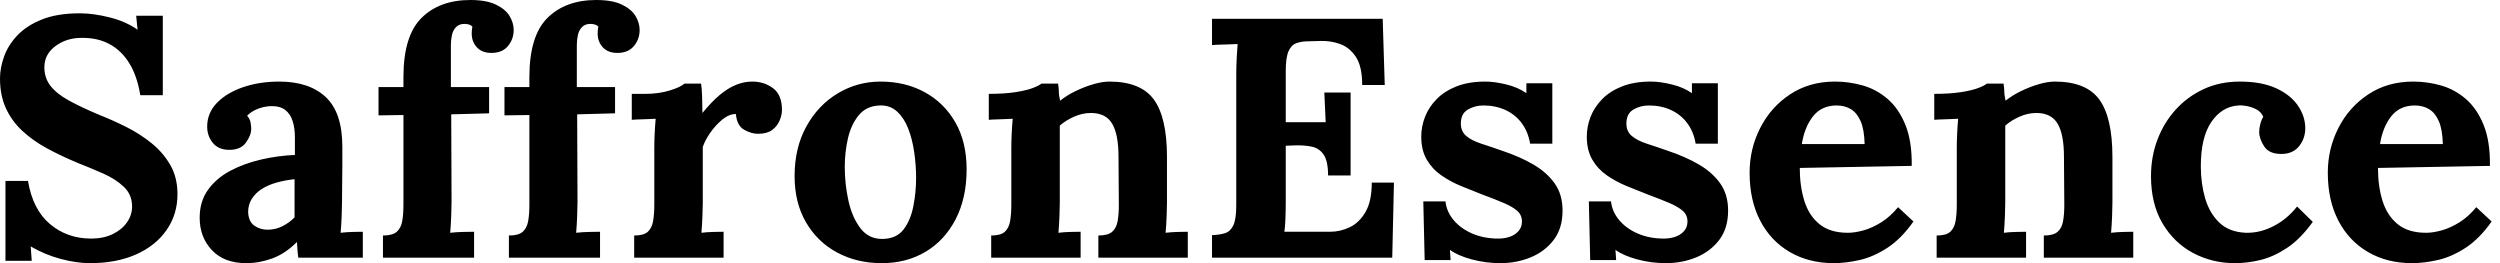 <svg baseProfile="full" height="28" version="1.1" viewBox="0 0 266 28" width="266" xmlns="http://www.w3.org/2000/svg" xmlns:ev="http://www.w3.org/2001/xml-events" xmlns:xlink="http://www.w3.org/1999/xlink"><defs /><g><path d="M16.488 10.132Q16.161 8.099 15.326 6.737Q14.49 5.375 13.201 4.685Q11.912 3.995 10.205 4.031Q8.643 4.031 7.463 4.903Q6.283 5.774 6.283 7.154Q6.283 8.28 6.918 9.115Q7.554 9.951 8.861 10.677Q10.169 11.403 12.166 12.239Q13.546 12.783 14.999 13.51Q16.451 14.236 17.686 15.235Q18.921 16.233 19.684 17.559Q20.446 18.885 20.446 20.664Q20.446 22.807 19.284 24.477Q18.122 26.148 16.034 27.074Q13.946 28 11.149 28Q9.696 28 8.008 27.546Q6.319 27.092 4.83 26.22L4.939 27.746H2.143V19.248H4.54Q5.048 22.298 6.882 23.842Q8.716 25.385 11.258 25.385Q12.565 25.385 13.546 24.913Q14.527 24.441 15.071 23.66Q15.616 22.879 15.616 21.971Q15.616 20.7 14.726 19.865Q13.837 19.03 12.511 18.449Q11.185 17.868 9.805 17.323Q8.062 16.597 6.555 15.78Q5.048 14.962 3.922 13.909Q2.796 12.856 2.179 11.494Q1.562 10.132 1.562 8.353Q1.562 7.227 1.997 6.01Q2.433 4.794 3.414 3.759Q4.394 2.724 6.029 2.07Q7.663 1.416 10.06 1.416Q11.512 1.416 13.237 1.852Q14.962 2.288 16.197 3.16L16.052 1.671H18.885V10.132Z M33.302 27.419Q33.23 26.911 33.211 26.565Q33.193 26.22 33.157 25.748Q31.922 26.983 30.542 27.492Q29.162 28 27.746 28Q25.422 28 24.114 26.62Q22.807 25.24 22.807 23.17Q22.807 21.427 23.696 20.192Q24.586 18.957 26.057 18.176Q27.528 17.396 29.326 16.978Q31.123 16.56 32.939 16.488V14.599Q32.939 13.655 32.703 12.892Q32.467 12.13 31.904 11.694Q31.341 11.258 30.324 11.294Q29.634 11.331 28.981 11.585Q28.327 11.839 27.855 12.311Q28.145 12.638 28.218 13.019Q28.291 13.401 28.291 13.691Q28.291 14.418 27.709 15.198Q27.128 15.979 25.857 15.943Q24.768 15.907 24.187 15.18Q23.606 14.454 23.606 13.473Q23.606 12.021 24.641 10.949Q25.676 9.878 27.419 9.279Q29.162 8.68 31.268 8.68Q34.464 8.68 36.226 10.332Q37.987 11.984 37.987 15.616Q37.987 16.851 37.987 17.722Q37.987 18.594 37.969 19.466Q37.951 20.337 37.951 21.572Q37.951 22.08 37.914 23.006Q37.878 23.933 37.805 24.768Q38.423 24.695 39.113 24.677Q39.803 24.659 40.166 24.659V27.419ZM32.903 19.066Q31.886 19.175 30.978 19.429Q30.07 19.684 29.398 20.119Q28.726 20.555 28.345 21.173Q27.964 21.79 27.964 22.553Q28.0 23.569 28.617 24.005Q29.235 24.441 30.034 24.441Q30.869 24.441 31.595 24.078Q32.322 23.715 32.903 23.134Q32.903 22.77 32.903 22.425Q32.903 22.08 32.903 21.717Q32.903 21.064 32.903 20.392Q32.903 19.72 32.903 19.066Z M44.488 8.208Q44.488 3.813 46.412 1.907Q48.337 0.0 51.606 0.0Q53.313 0.0 54.329 0.49Q55.346 0.981 55.782 1.707Q56.218 2.433 56.218 3.196Q56.218 4.14 55.637 4.866Q55.056 5.593 53.966 5.629Q52.913 5.665 52.332 5.066Q51.751 4.467 51.751 3.559Q51.751 3.377 51.769 3.196Q51.787 3.014 51.824 2.833Q51.642 2.651 51.406 2.597Q51.17 2.542 50.988 2.542Q50.407 2.542 50.08 2.887Q49.754 3.232 49.645 3.741Q49.536 4.249 49.536 4.794V9.261H53.603V12.057L49.572 12.166L49.608 21.499Q49.608 22.008 49.572 22.97Q49.536 23.933 49.463 24.768Q50.08 24.695 50.861 24.677Q51.642 24.659 52.005 24.659V27.419H42.309V25.058Q43.326 25.058 43.78 24.659Q44.233 24.259 44.361 23.515Q44.488 22.77 44.488 21.826V12.239L41.837 12.275V9.261H44.488Z M57.888 8.208Q57.888 3.813 59.813 1.907Q61.738 0.0 65.006 0.0Q66.713 0.0 67.73 0.49Q68.747 0.981 69.183 1.707Q69.619 2.433 69.619 3.196Q69.619 4.14 69.038 4.866Q68.457 5.593 67.367 5.629Q66.314 5.665 65.733 5.066Q65.152 4.467 65.152 3.559Q65.152 3.377 65.17 3.196Q65.188 3.014 65.224 2.833Q65.043 2.651 64.807 2.597Q64.571 2.542 64.389 2.542Q63.808 2.542 63.481 2.887Q63.154 3.232 63.045 3.741Q62.936 4.249 62.936 4.794V9.261H67.004V12.057L62.973 12.166L63.009 21.499Q63.009 22.008 62.973 22.97Q62.936 23.933 62.864 24.768Q63.481 24.695 64.262 24.677Q65.043 24.659 65.406 24.659V27.419H55.709V25.058Q56.726 25.058 57.18 24.659Q57.634 24.259 57.761 23.515Q57.888 22.77 57.888 21.826V12.239L55.237 12.275V9.261H57.888Z M69.038 25.058Q70.054 25.058 70.49 24.659Q70.926 24.259 71.053 23.515Q71.18 22.77 71.18 21.826V15.725Q71.18 15.071 71.217 14.254Q71.253 13.437 71.326 12.638Q70.744 12.674 69.964 12.693Q69.183 12.711 68.783 12.747V9.987H70.236Q71.652 9.987 72.833 9.624Q74.013 9.261 74.376 8.898H76.156Q76.228 9.261 76.265 10.259Q76.301 11.258 76.301 12.021Q77.281 10.822 78.153 10.096Q79.025 9.37 79.878 9.025Q80.732 8.68 81.603 8.68Q82.874 8.68 83.818 9.388Q84.763 10.096 84.763 11.694Q84.763 12.239 84.508 12.838Q84.254 13.437 83.709 13.837Q83.165 14.236 82.22 14.236Q81.494 14.236 80.732 13.8Q79.969 13.364 79.86 12.13Q79.134 12.13 78.407 12.729Q77.681 13.328 77.118 14.145Q76.555 14.962 76.337 15.652V21.572Q76.337 22.08 76.301 23.006Q76.265 23.933 76.192 24.768Q76.773 24.695 77.481 24.677Q78.189 24.659 78.553 24.659V27.419H69.038Z M95.367 28Q92.752 28 90.646 26.874Q88.54 25.748 87.323 23.66Q86.106 21.572 86.106 18.739Q86.106 15.725 87.359 13.455Q88.612 11.185 90.7 9.933Q92.789 8.68 95.258 8.68Q97.873 8.68 99.943 9.805Q102.013 10.931 103.211 13.019Q104.41 15.108 104.41 18.013Q104.41 21.064 103.248 23.315Q102.086 25.567 100.052 26.783Q98.018 28 95.367 28ZM95.512 25.422Q96.965 25.385 97.709 24.405Q98.454 23.424 98.744 21.935Q99.035 20.446 99.035 18.921Q99.035 17.577 98.835 16.197Q98.636 14.817 98.2 13.691Q97.764 12.565 97.019 11.875Q96.275 11.185 95.185 11.222Q93.769 11.258 92.952 12.239Q92.135 13.219 91.79 14.69Q91.445 16.161 91.445 17.759Q91.445 19.611 91.844 21.39Q92.244 23.17 93.134 24.314Q94.023 25.458 95.512 25.422Z M107.025 27.419V25.058Q108.042 25.058 108.477 24.659Q108.913 24.259 109.04 23.515Q109.167 22.77 109.167 21.826V15.725Q109.167 15.071 109.204 14.254Q109.24 13.437 109.313 12.638Q108.732 12.674 107.951 12.693Q107.17 12.711 106.77 12.747V9.987Q108.441 9.987 109.603 9.805Q110.765 9.624 111.437 9.37Q112.109 9.115 112.363 8.898H114.143Q114.215 9.37 114.215 9.588Q114.215 9.805 114.233 10.005Q114.252 10.205 114.361 10.713Q115.087 10.132 116.031 9.678Q116.975 9.224 117.92 8.952Q118.864 8.68 119.59 8.68Q122.931 8.68 124.329 10.586Q125.728 12.493 125.728 16.706V21.572Q125.728 22.08 125.691 23.006Q125.655 23.933 125.582 24.768Q126.2 24.695 126.89 24.677Q127.58 24.659 127.943 24.659V27.419H118.428V25.058Q119.445 25.058 119.899 24.659Q120.353 24.259 120.48 23.515Q120.607 22.77 120.607 21.826L120.571 16.669Q120.571 14.309 119.899 13.165Q119.227 12.021 117.629 12.021Q116.721 12.021 115.831 12.42Q114.942 12.82 114.324 13.364Q114.324 13.873 114.324 14.399Q114.324 14.926 114.324 15.435V21.572Q114.324 22.08 114.288 23.006Q114.252 23.933 114.179 24.768Q114.76 24.695 115.468 24.677Q116.176 24.659 116.54 24.659V27.419Z M142.869 18.667Q142.869 17.141 142.397 16.451Q141.925 15.761 141.108 15.598Q140.291 15.435 139.31 15.471L138.366 15.507V21.463Q138.366 22.444 138.329 23.315Q138.293 24.187 138.22 24.659H143.087Q144.176 24.659 145.193 24.169Q146.21 23.678 146.864 22.534Q147.518 21.39 147.518 19.429H149.878L149.696 27.419H130.521V25.022Q131.357 24.986 131.92 24.804Q132.482 24.623 132.791 23.969Q133.1 23.315 133.1 21.863V7.953Q133.1 6.973 133.154 6.065Q133.209 5.157 133.245 4.685Q132.664 4.721 131.792 4.739Q130.921 4.757 130.521 4.794V1.997H148.68L148.898 9.043H146.501Q146.501 7.045 145.811 6.029Q145.121 5.012 144.104 4.667Q143.087 4.322 142.106 4.358L140.799 4.394Q140.036 4.394 139.492 4.594Q138.947 4.794 138.656 5.466Q138.366 6.137 138.366 7.554V13.001H142.615L142.47 9.842H145.266V18.667Z M161.209 28Q159.647 28 158.158 27.601Q156.669 27.201 155.834 26.584L155.907 27.673H153.147L153.001 21.427H155.362Q155.471 22.516 156.233 23.424Q156.996 24.332 158.231 24.859Q159.466 25.385 160.991 25.385Q161.608 25.385 162.171 25.204Q162.734 25.022 163.115 24.604Q163.497 24.187 163.497 23.569Q163.497 22.879 163.006 22.444Q162.516 22.008 161.59 21.608Q160.664 21.209 159.284 20.7Q158.158 20.265 157.014 19.792Q155.87 19.32 154.908 18.649Q153.946 17.977 153.364 16.978Q152.783 15.979 152.783 14.527Q152.783 13.473 153.183 12.438Q153.582 11.403 154.418 10.55Q155.253 9.696 156.542 9.188Q157.831 8.68 159.611 8.68Q160.591 8.68 161.844 8.988Q163.097 9.297 163.969 9.914V8.861H166.729V15.289H164.368Q164.15 14.018 163.479 13.11Q162.807 12.202 161.754 11.712Q160.7 11.222 159.393 11.222Q158.485 11.222 157.741 11.658Q156.996 12.093 156.996 13.147Q156.996 13.982 157.577 14.472Q158.158 14.962 159.175 15.289Q160.192 15.616 161.427 16.052Q163.279 16.669 164.713 17.505Q166.148 18.34 166.983 19.52Q167.818 20.7 167.818 22.407Q167.818 24.296 166.874 25.53Q165.93 26.765 164.423 27.383Q162.916 28 161.209 28Z M178.822 28Q177.261 28 175.772 27.601Q174.283 27.201 173.447 26.584L173.52 27.673H170.76L170.615 21.427H172.975Q173.084 22.516 173.847 23.424Q174.61 24.332 175.844 24.859Q177.079 25.385 178.604 25.385Q179.222 25.385 179.785 25.204Q180.348 25.022 180.729 24.604Q181.11 24.187 181.11 23.569Q181.11 22.879 180.62 22.444Q180.13 22.008 179.204 21.608Q178.278 21.209 176.898 20.7Q175.772 20.265 174.628 19.792Q173.484 19.32 172.521 18.649Q171.559 17.977 170.978 16.978Q170.397 15.979 170.397 14.527Q170.397 13.473 170.796 12.438Q171.196 11.403 172.031 10.55Q172.866 9.696 174.156 9.188Q175.445 8.68 177.224 8.68Q178.205 8.68 179.458 8.988Q180.711 9.297 181.582 9.914V8.861H184.342V15.289H181.982Q181.764 14.018 181.092 13.11Q180.42 12.202 179.367 11.712Q178.314 11.222 177.006 11.222Q176.099 11.222 175.354 11.658Q174.61 12.093 174.61 13.147Q174.61 13.982 175.191 14.472Q175.772 14.962 176.789 15.289Q177.805 15.616 179.04 16.052Q180.892 16.669 182.327 17.505Q183.761 18.34 184.597 19.52Q185.432 20.7 185.432 22.407Q185.432 24.296 184.488 25.53Q183.543 26.765 182.036 27.383Q180.529 28 178.822 28Z M196.69 28Q194.039 28 192.005 26.82Q189.971 25.639 188.846 23.479Q187.72 21.318 187.72 18.376Q187.72 15.834 188.846 13.619Q189.971 11.403 192.023 10.042Q194.075 8.68 196.799 8.68Q198.324 8.68 199.777 9.097Q201.23 9.515 202.41 10.532Q203.59 11.549 204.298 13.292Q205.006 15.035 204.97 17.65L193.058 17.868Q193.058 19.829 193.549 21.39Q194.039 22.952 195.165 23.86Q196.291 24.768 198.179 24.768Q198.905 24.768 199.831 24.514Q200.757 24.259 201.72 23.66Q202.682 23.061 203.518 22.044L205.152 23.569Q203.844 25.422 202.355 26.384Q200.866 27.346 199.396 27.673Q197.925 28 196.69 28ZM193.276 15.326H199.958Q199.922 13.8 199.541 12.911Q199.16 12.021 198.506 11.621Q197.852 11.222 196.981 11.222Q195.383 11.222 194.475 12.366Q193.567 13.51 193.276 15.326Z M207.621 27.419V25.058Q208.638 25.058 209.074 24.659Q209.51 24.259 209.637 23.515Q209.764 22.77 209.764 21.826V15.725Q209.764 15.071 209.8 14.254Q209.837 13.437 209.909 12.638Q209.328 12.674 208.547 12.693Q207.767 12.711 207.367 12.747V9.987Q209.038 9.987 210.2 9.805Q211.362 9.624 212.034 9.37Q212.706 9.115 212.96 8.898H214.739Q214.812 9.37 214.812 9.588Q214.812 9.805 214.83 10.005Q214.848 10.205 214.957 10.713Q215.684 10.132 216.628 9.678Q217.572 9.224 218.516 8.952Q219.46 8.68 220.187 8.68Q223.528 8.68 224.926 10.586Q226.324 12.493 226.324 16.706V21.572Q226.324 22.08 226.288 23.006Q226.252 23.933 226.179 24.768Q226.796 24.695 227.486 24.677Q228.176 24.659 228.54 24.659V27.419H219.025V25.058Q220.042 25.058 220.495 24.659Q220.949 24.259 221.077 23.515Q221.204 22.77 221.204 21.826L221.167 16.669Q221.167 14.309 220.495 13.165Q219.824 12.021 218.226 12.021Q217.318 12.021 216.428 12.42Q215.538 12.82 214.921 13.364Q214.921 13.873 214.921 14.399Q214.921 14.926 214.921 15.435V21.572Q214.921 22.08 214.885 23.006Q214.848 23.933 214.776 24.768Q215.357 24.695 216.065 24.677Q216.773 24.659 217.136 24.659V27.419Z M239.362 28Q236.929 28 234.895 26.911Q232.861 25.821 231.645 23.751Q230.428 21.681 230.428 18.739Q230.428 16.669 231.118 14.853Q231.808 13.038 233.061 11.658Q234.314 10.278 236.039 9.479Q237.764 8.68 239.87 8.68Q242.195 8.68 243.738 9.388Q245.281 10.096 246.062 11.24Q246.843 12.384 246.843 13.655Q246.843 14.708 246.208 15.525Q245.572 16.342 244.41 16.379Q243.03 16.415 242.485 15.598Q241.94 14.781 241.94 14.018Q241.94 13.691 242.049 13.237Q242.158 12.783 242.376 12.42Q242.122 11.875 241.613 11.621Q241.105 11.367 240.578 11.276Q240.052 11.185 239.725 11.222Q237.982 11.331 236.856 12.965Q235.73 14.599 235.73 17.686Q235.73 19.502 236.184 21.082Q236.638 22.661 237.691 23.678Q238.744 24.695 240.524 24.768Q242.049 24.804 243.502 24.042Q244.955 23.279 245.971 21.971L247.642 23.606Q246.335 25.422 244.918 26.366Q243.502 27.31 242.104 27.655Q240.706 28 239.362 28Z M258.21 28Q255.559 28 253.525 26.82Q251.492 25.639 250.366 23.479Q249.24 21.318 249.24 18.376Q249.24 15.834 250.366 13.619Q251.492 11.403 253.543 10.042Q255.595 8.68 258.319 8.68Q259.844 8.68 261.297 9.097Q262.75 9.515 263.93 10.532Q265.11 11.549 265.818 13.292Q266.527 15.035 266.49 17.65L254.578 17.868Q254.578 19.829 255.069 21.39Q255.559 22.952 256.685 23.86Q257.811 24.768 259.699 24.768Q260.425 24.768 261.351 24.514Q262.278 24.259 263.24 23.66Q264.202 23.061 265.038 22.044L266.672 23.569Q265.364 25.422 263.875 26.384Q262.387 27.346 260.916 27.673Q259.445 28 258.21 28ZM254.796 15.326H261.479Q261.442 13.8 261.061 12.911Q260.68 12.021 260.026 11.621Q259.372 11.222 258.501 11.222Q256.903 11.222 255.995 12.366Q255.087 13.51 254.796 15.326Z " fill="rgb(0,0,0)" transform="translate(-1.562, 0)" /></g></svg>